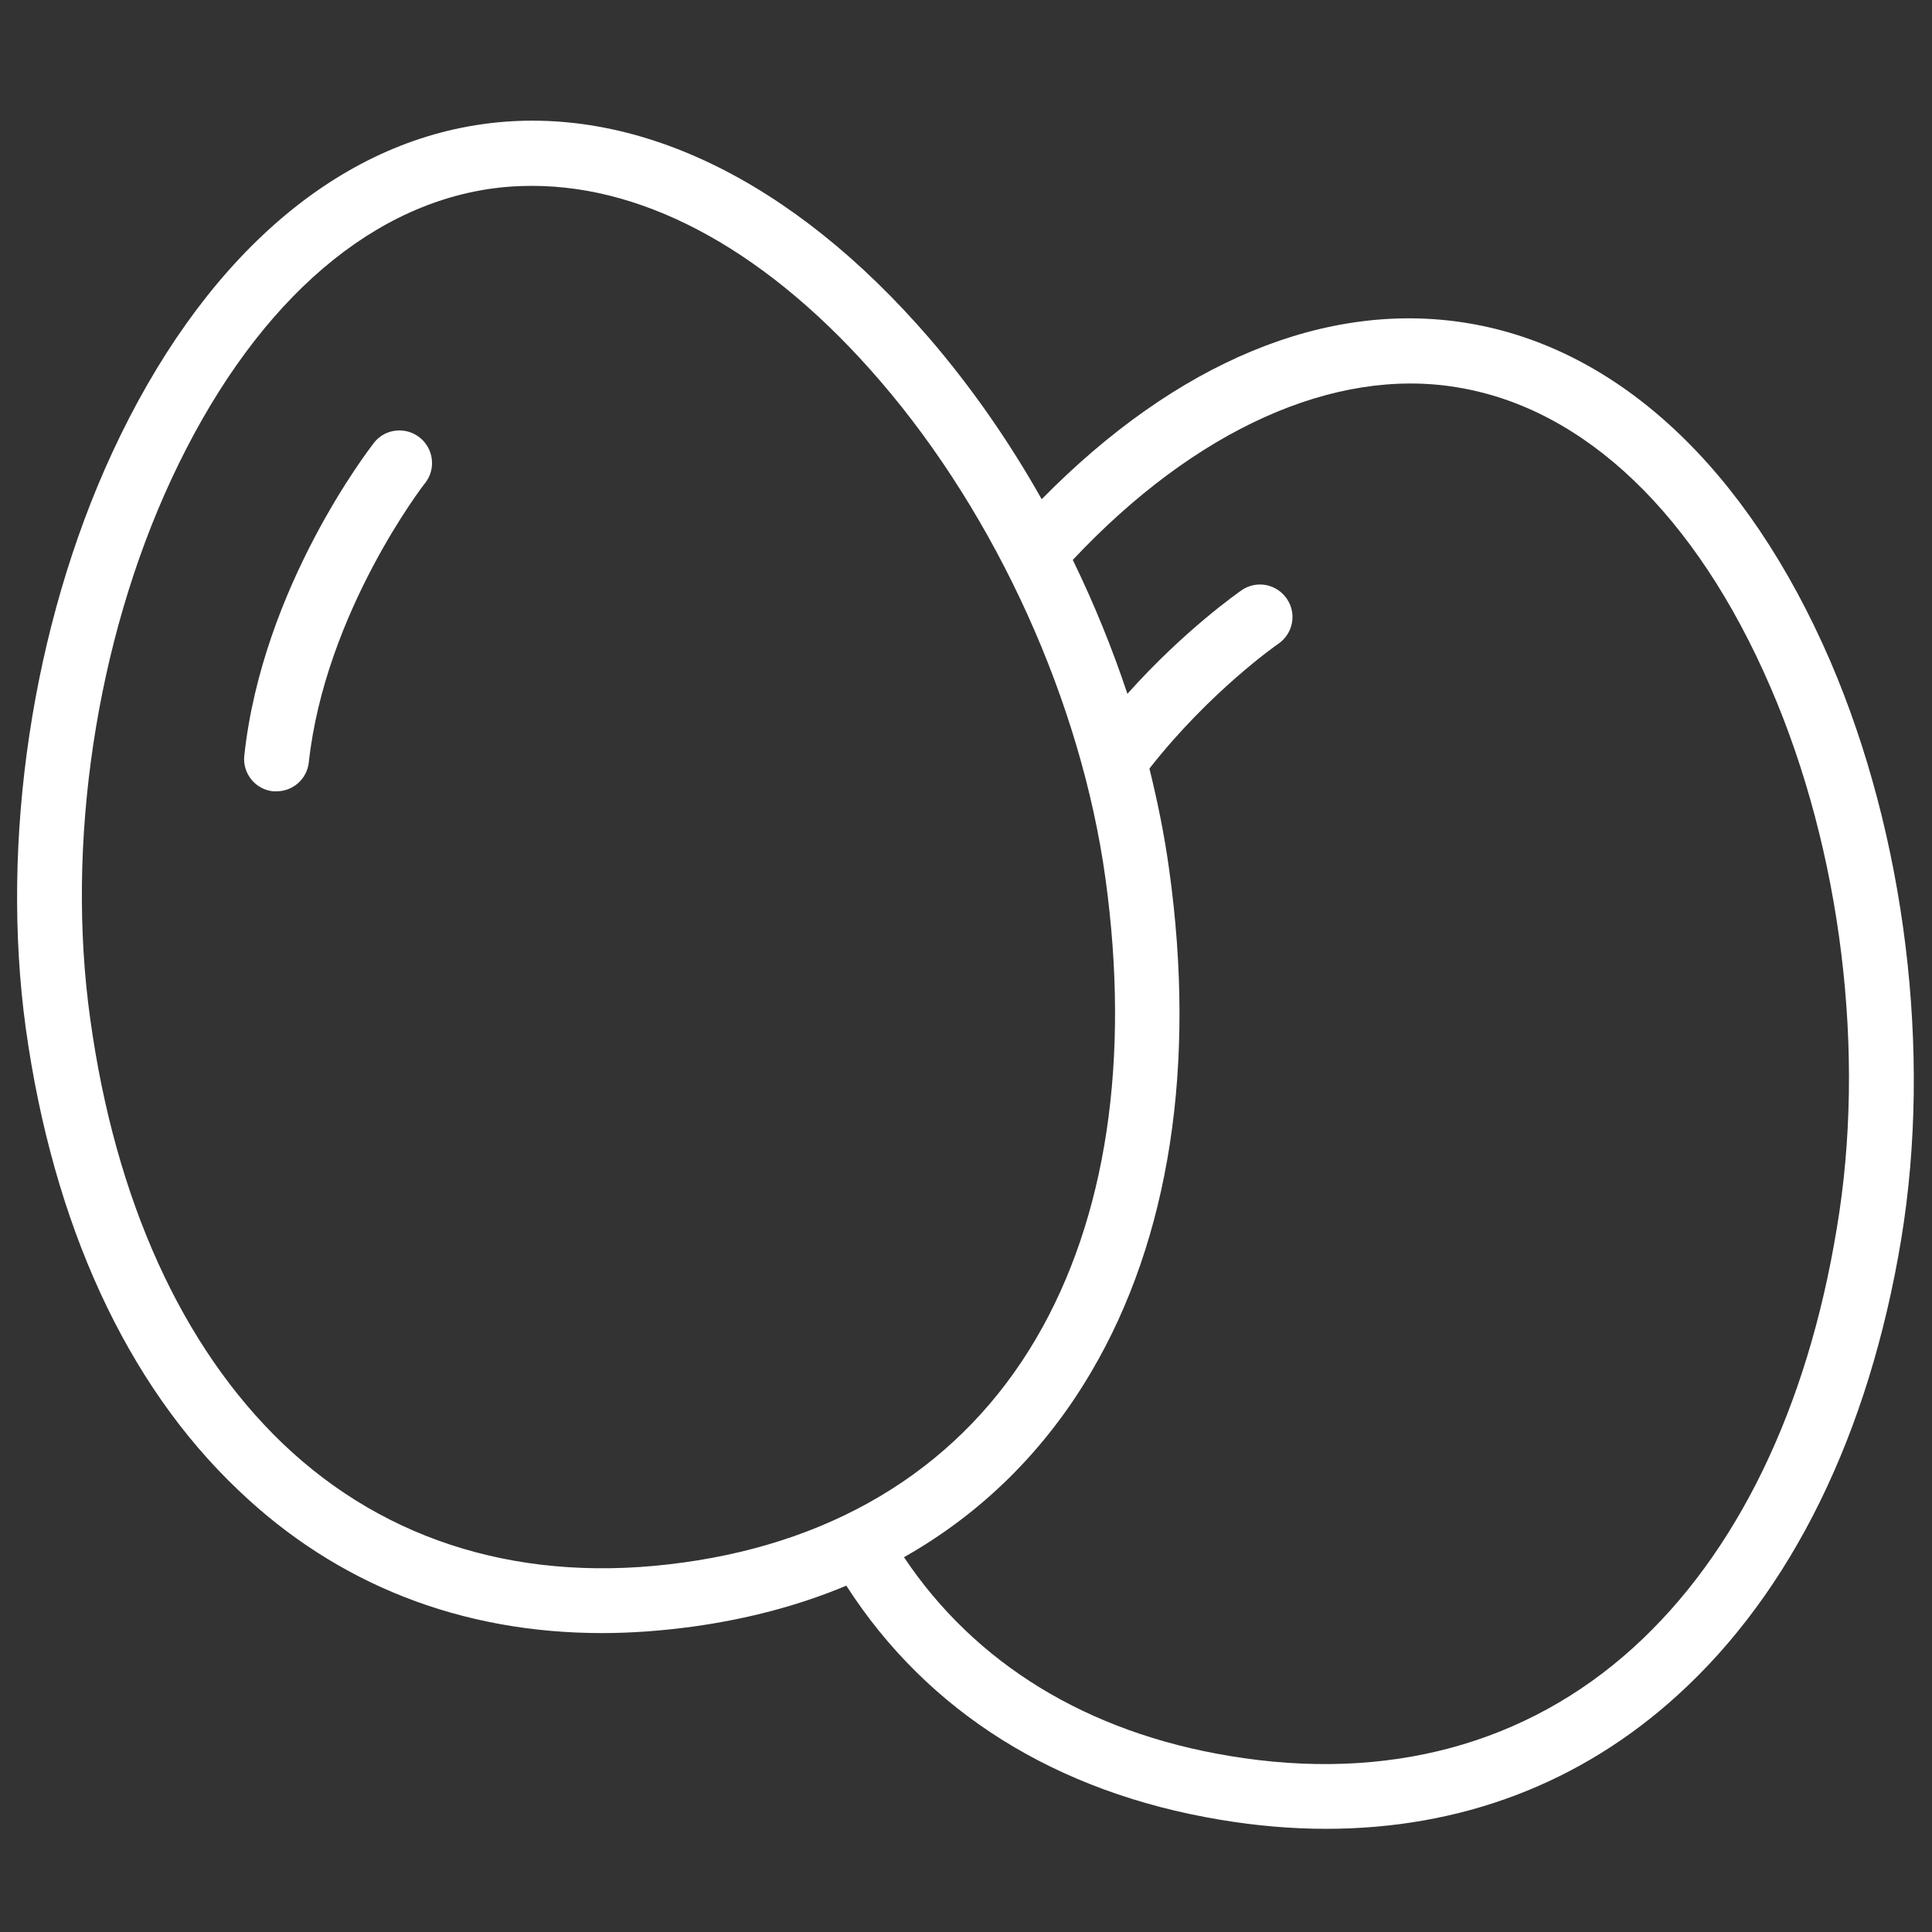 <svg xmlns="http://www.w3.org/2000/svg" xmlns:xlink="http://www.w3.org/1999/xlink" width="1080" zoomAndPan="magnify" viewBox="0 0 810 810" height="1080" preserveAspectRatio="xMidYMid meet" version="1.0"><rect x="0" y="0" width="810" height="810" fill="#333333" stroke="none"/><defs><clipPath id="8ebfed2a09"><path d="M 7 50 L 803 50 L 803 766.781 L 7 766.781 Z M 7 50 " clip-rule="nonzero"/></clipPath></defs><g clip-path="url(#8ebfed2a09)"><path fill="#ffffff" d="M 178.285 202.461 C 177.809 202.938 136.301 256.695 129.461 319.676 C 128.664 326.672 122.781 331.762 115.941 331.762 C 115.465 331.762 114.988 331.762 114.512 331.762 C 107.035 330.965 101.629 324.285 102.422 316.812 C 110.059 245.879 154.906 188.148 156.816 185.602 C 161.426 179.719 170.016 178.762 175.898 183.375 C 181.785 187.988 182.898 196.574 178.285 202.461 Z M 797.117 519.43 C 783.598 601.18 751.156 667.34 703.281 710.758 C 662.566 747.816 612.312 766.742 556.012 766.742 C 541.539 766.742 526.586 765.469 511.48 762.922 C 442.773 751.473 388.855 717.758 354.824 664.793 C 335.102 673.066 313.473 678.789 290.41 681.973 C 277.527 683.723 264.805 684.676 252.398 684.676 C 193.395 684.676 141.23 664.316 99.879 624.715 C 52.961 580.184 22.266 513.227 10.816 431.164 C 0 352.438 13.52 262.262 47.078 189.738 C 84.133 109.738 139.32 60.754 202.621 52.008 C 265.758 43.258 332.238 75.227 389.812 142.023 C 407.148 162.223 423.051 184.965 436.73 209.301 C 493.348 151.727 556.168 125.645 615.492 135.504 C 678.473 146 732.387 196.258 767.375 277.211 C 798.867 350.527 810 441.184 797.117 519.43 Z M 434.344 561.258 C 463.926 510.844 473.945 444.043 463.449 368.184 C 453.27 294.547 417.961 216.613 369.137 159.836 C 323.172 106.398 271.961 77.93 223.137 77.93 C 217.41 77.93 211.844 78.25 206.277 79.043 C 152.52 86.52 104.809 129.938 71.727 201.188 C 40.238 269.098 27.516 353.711 37.852 427.344 C 48.348 503.207 76.34 564.758 118.484 605.152 C 162.223 646.98 220.273 664.316 286.434 655.094 C 352.598 646.027 403.648 613.582 434.344 561.258 Z M 742.25 288.023 C 711.074 215.82 664.477 171.129 610.879 162.383 C 559.352 153.793 500.98 180.195 449.77 234.746 C 458.676 253.035 466.312 271.801 472.672 290.887 C 496.688 264.008 519.43 248.266 520.543 247.469 C 526.746 243.176 535.176 244.766 539.469 250.969 C 543.766 257.172 542.172 265.602 535.973 269.895 C 535.652 270.055 507.184 289.934 481.898 322.219 C 485.395 336.375 488.258 350.527 490.168 364.523 C 501.617 446.59 490.324 519.43 457.562 575.094 C 438.16 608.176 411.602 634.418 378.996 652.867 C 408.898 697.559 455.812 726.344 515.613 736.203 C 581.457 747.18 639.984 731.434 684.836 690.719 C 728.094 651.434 757.676 590.68 770.082 514.977 C 782.484 441.66 771.988 356.73 742.25 288.023 Z M 742.25 288.023 " fill-opacity="1" fill-rule="nonzero"/></g></svg>